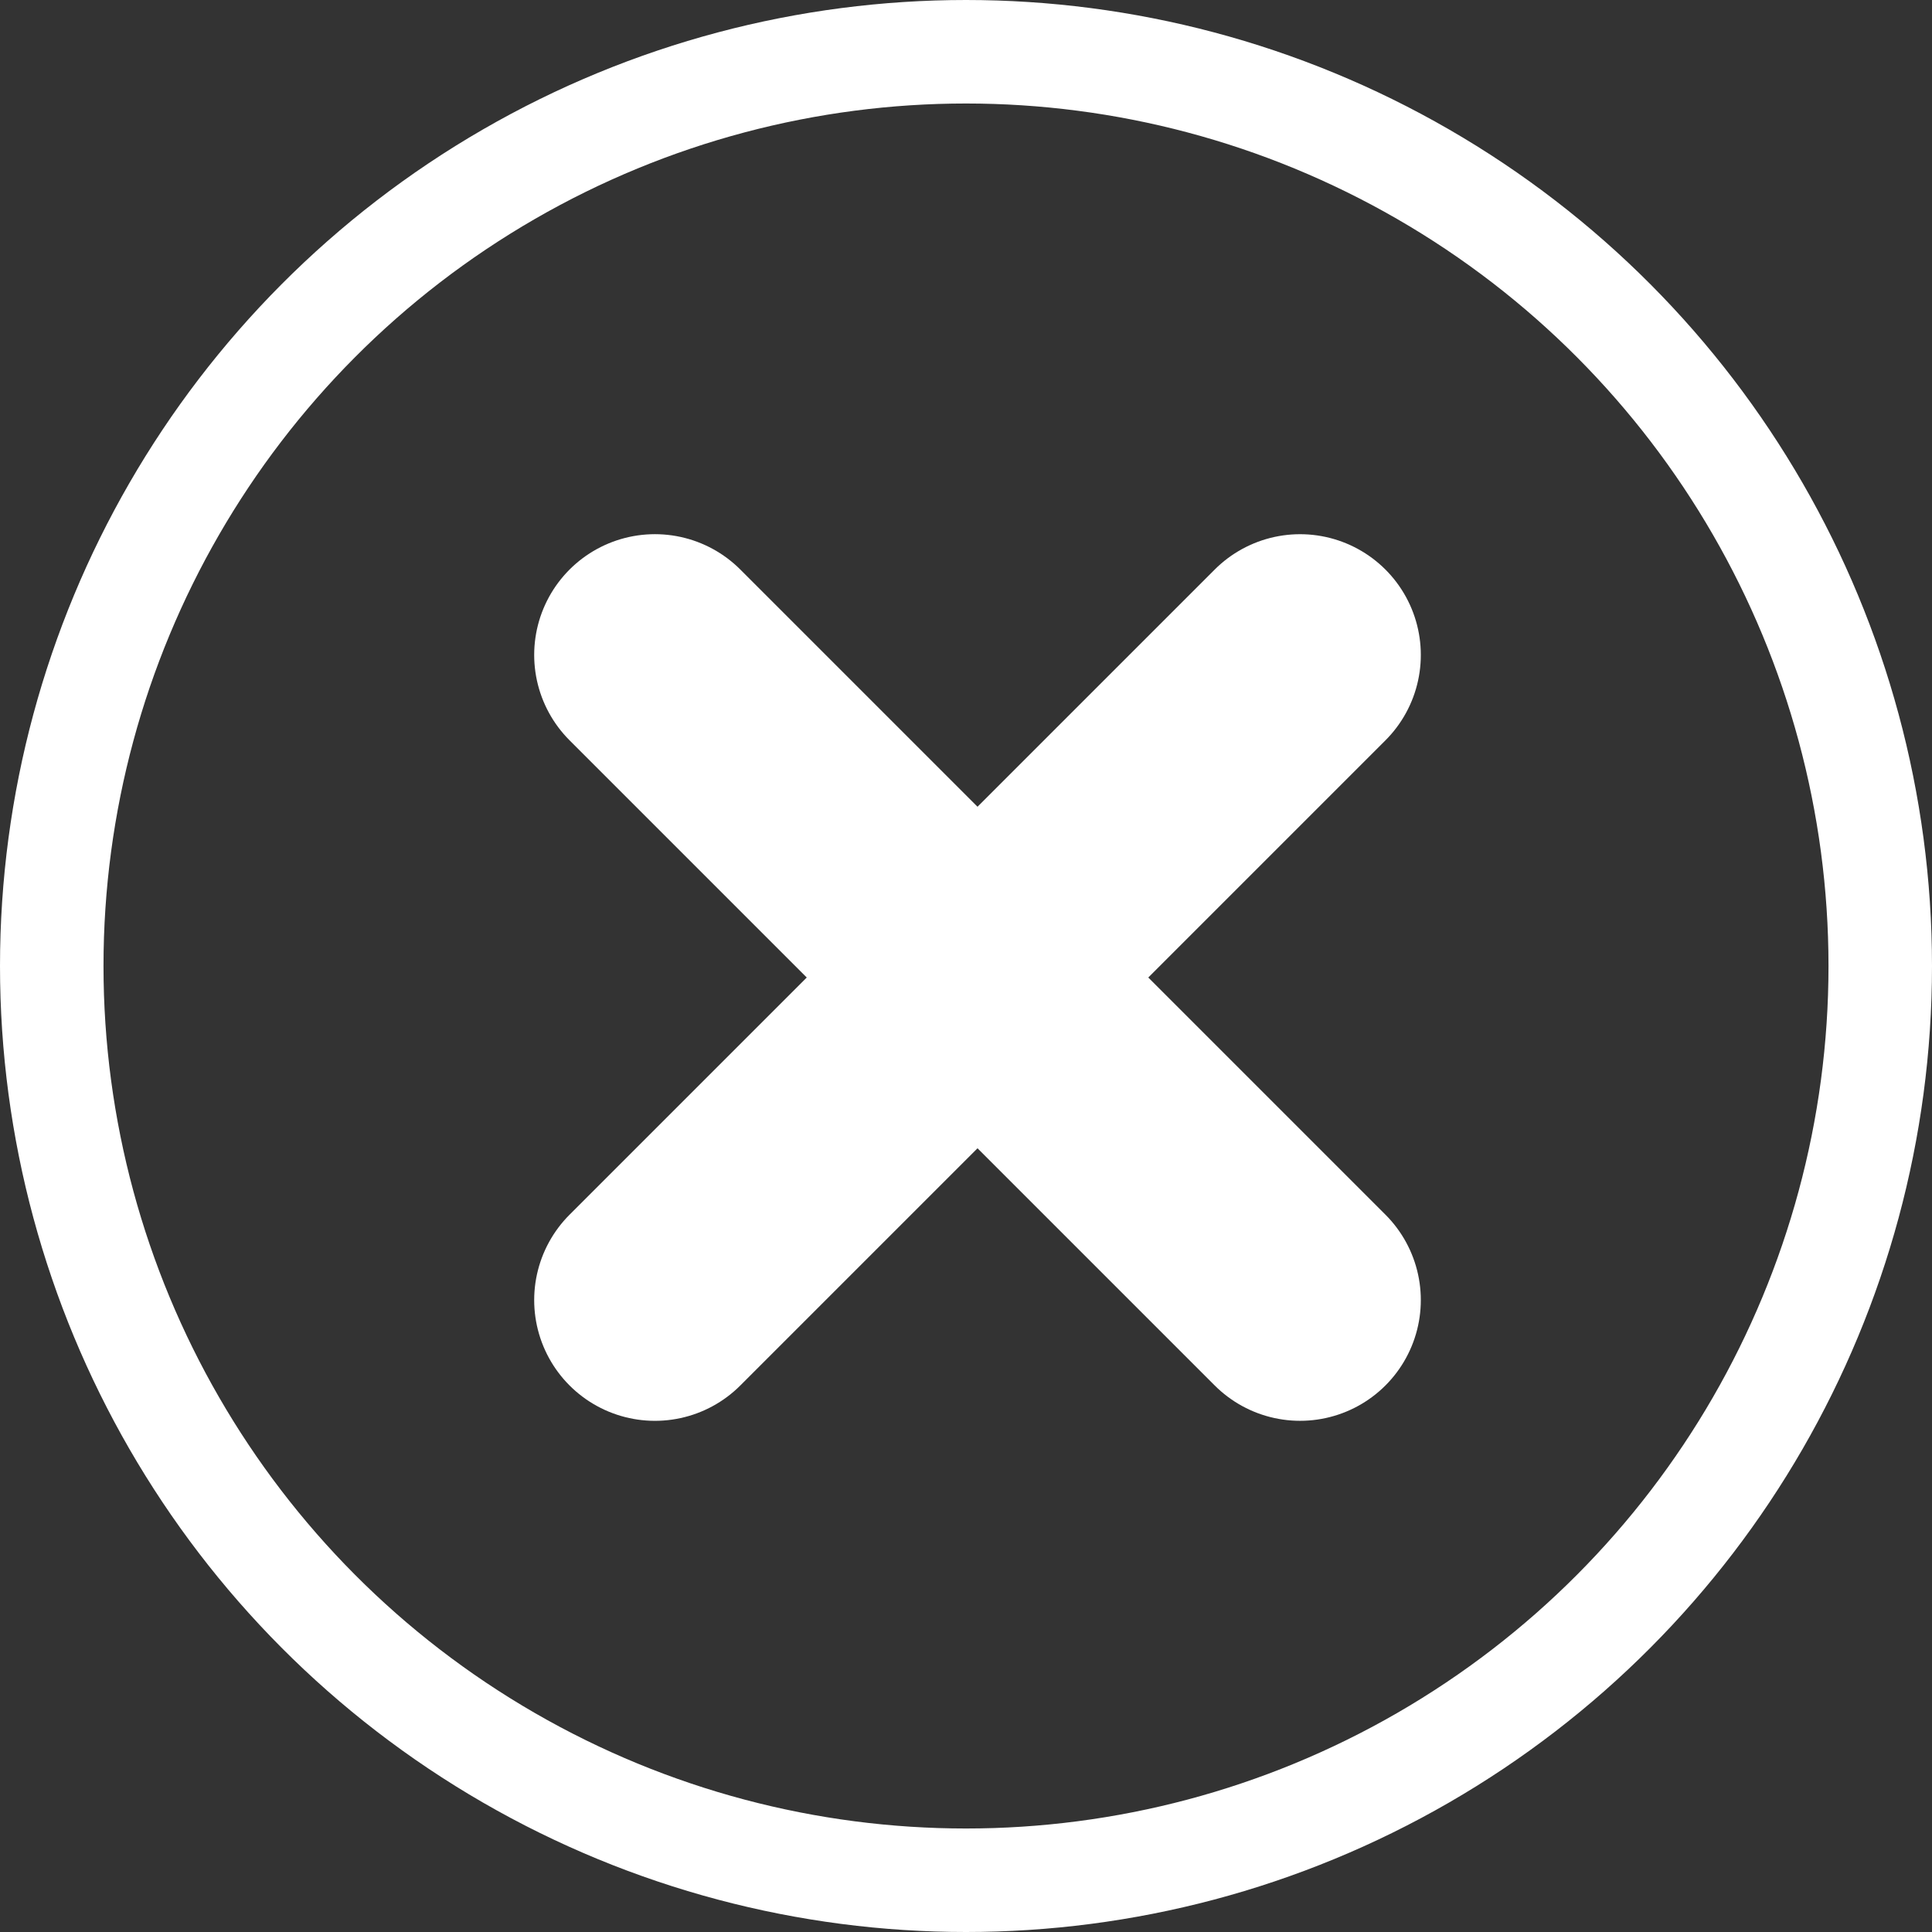 <svg xmlns="http://www.w3.org/2000/svg" width="56" height="56" viewBox="0 0 56 56"><rect x="0" y="0" width="56" height="56" fill="#333333" stroke="none"/><defs><style>.a,.b,.d{fill:none;}.a,.b{stroke:#fff;}.a{stroke-width:3px;}.b{stroke-linecap:round;stroke-width:7px;}.c{stroke:none;}</style></defs><g transform="translate(-7723 -4619)"><g class="a" transform="translate(7723 4619)"><circle class="c" cx="28" cy="28" r="28"/><circle class="d" cx="28" cy="28" r="26.5"/></g><g transform="translate(7751.333 4628.634) rotate(45)"><g transform="translate(26.445) rotate(90)"><line class="b" y2="26.445" transform="translate(13.222 0)"/><line class="b" y2="26.445" transform="translate(26.445 13.222) rotate(90)"/></g></g></g></svg>